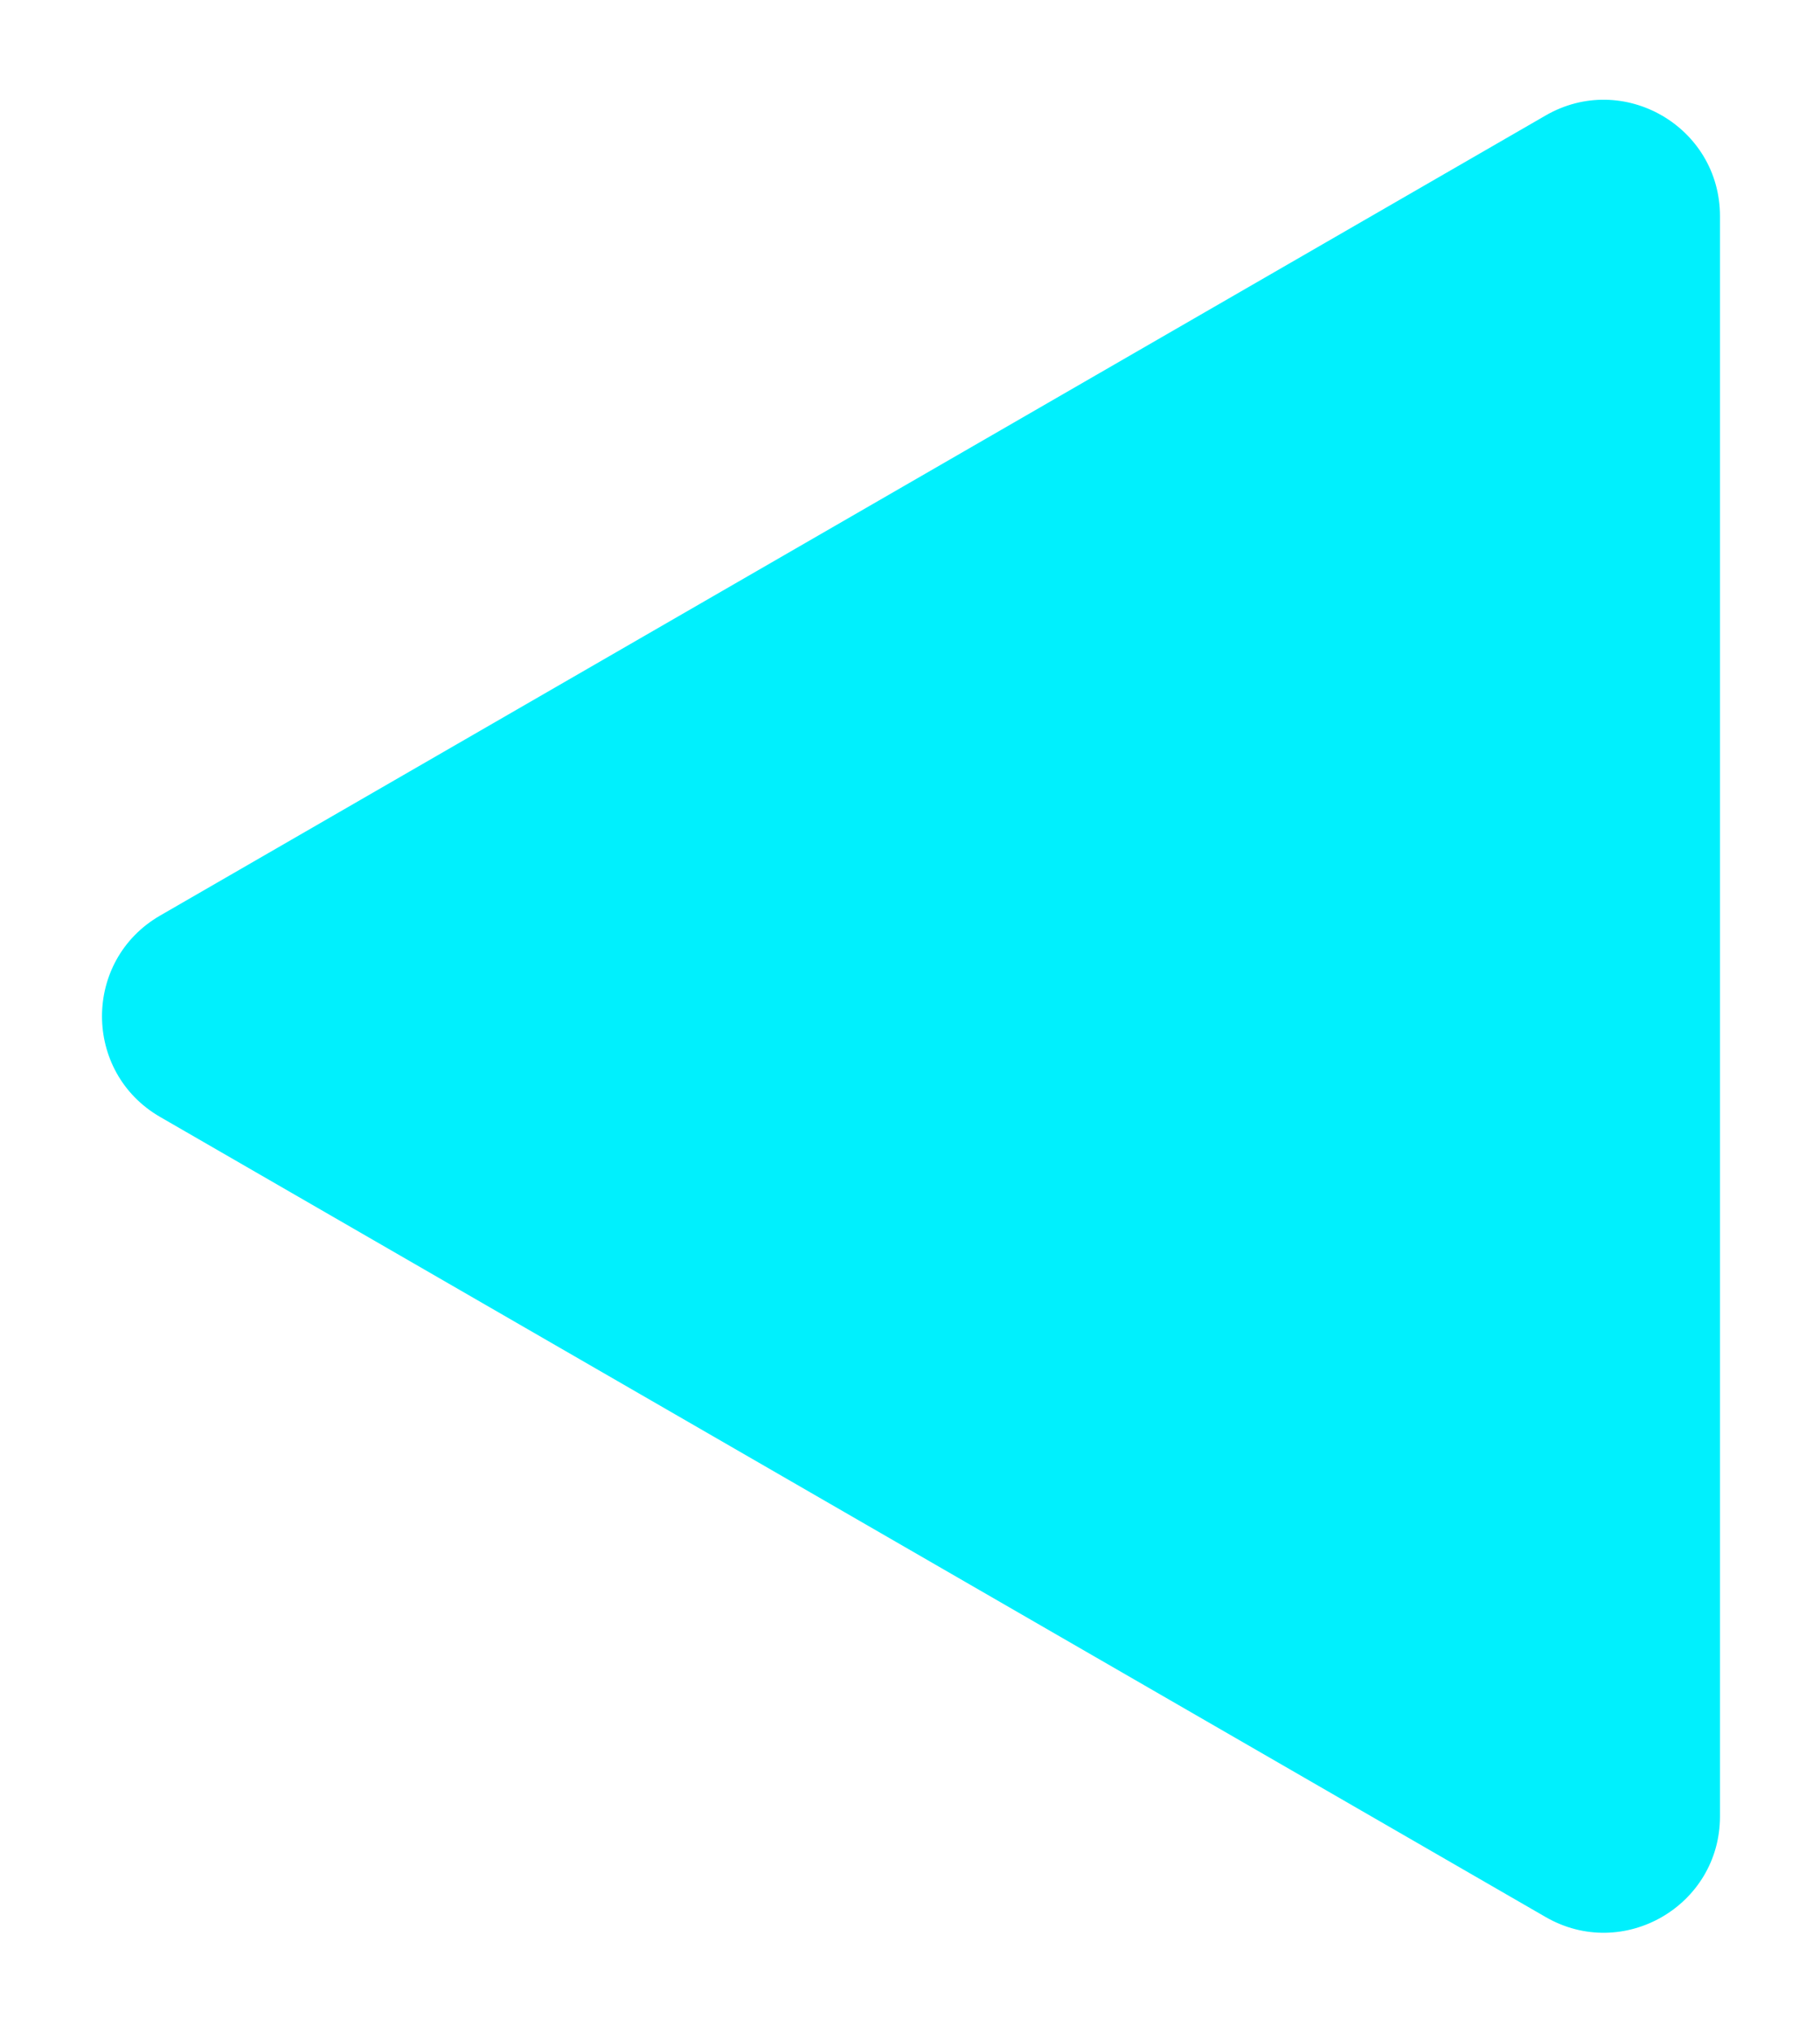 <?xml version="1.0" encoding="UTF-8"?> <svg xmlns="http://www.w3.org/2000/svg" width="548" height="612" viewBox="0 0 548 612" fill="none"> <g filter="url(#filter0_f_124_243)"> <path d="M517.886 546.784C517.886 573.727 488.72 590.567 465.386 577.095L48.214 336.241C24.881 322.769 24.881 289.09 48.214 275.619L465.387 34.764C488.72 21.293 517.886 38.132 517.886 65.075L517.886 546.784Z" fill="#00F0FD"></path> </g> <defs> <filter id="filter0_f_124_243" x="0.715" y="0.023" width="547.172" height="611.814" filterUnits="userSpaceOnUse" color-interpolation-filters="sRGB"> <feFlood flood-opacity="0" result="BackgroundImageFix"></feFlood> <feBlend mode="normal" in="SourceGraphic" in2="BackgroundImageFix" result="shape"></feBlend> <feGaussianBlur stdDeviation="15" result="effect1_foregroundBlur_124_243"></feGaussianBlur> </filter> </defs> </svg> 